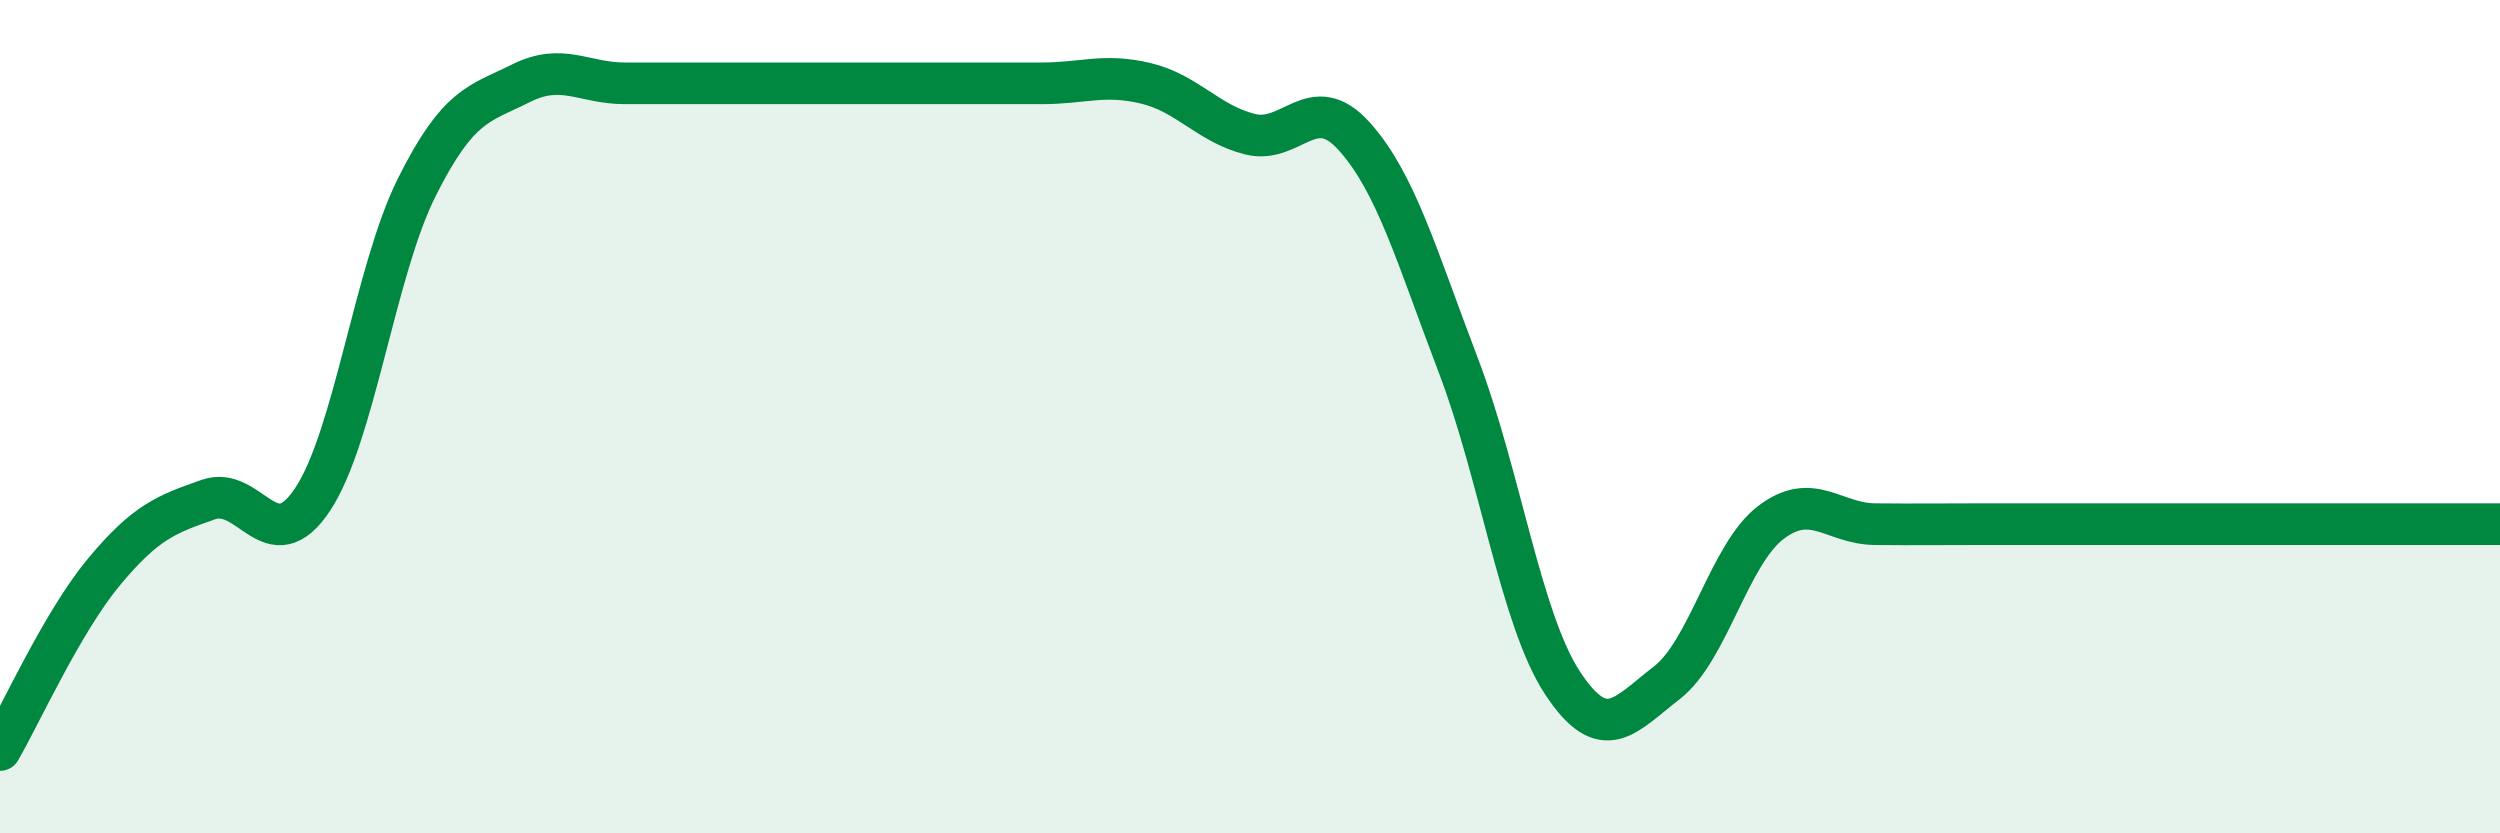 
    <svg width="60" height="20" viewBox="0 0 60 20" xmlns="http://www.w3.org/2000/svg">
      <path
        d="M 0,18 C 0.5,17.14 1.5,14.92 2.5,13.72 C 3.5,12.52 4,12.34 5,11.99 C 6,11.64 6.5,13.49 7.5,11.99 C 8.5,10.49 9,6.5 10,4.5 C 11,2.5 11.5,2.5 12.5,2 C 13.5,1.5 14,2 15,2 C 16,2 16.5,2 17.5,2 C 18.5,2 19,2 20,2 C 21,2 21.5,2 22.5,2 C 23.5,2 24,2 25,2 C 26,2 26.5,1.76 27.5,2 C 28.5,2.24 29,2.97 30,3.22 C 31,3.47 31.5,2.16 32.5,3.27 C 33.5,4.38 34,6.15 35,8.77 C 36,11.39 36.5,14.87 37.5,16.39 C 38.5,17.91 39,17.16 40,16.39 C 41,15.62 41.5,13.3 42.5,12.54 C 43.5,11.78 44,12.57 45,12.58 C 46,12.59 46.5,12.58 47.5,12.58 C 48.5,12.58 49,12.58 50,12.58 C 51,12.58 51.5,12.58 52.5,12.58 C 53.5,12.58 54,12.58 55,12.58 C 56,12.58 56.5,12.58 57.5,12.58 C 58.5,12.58 59.5,12.58 60,12.58L60 20L0 20Z"
        fill="#008740"
        opacity="0.1"
        stroke-linecap="round"
        stroke-linejoin="round"
      />
      <path
        d="M 0,18 C 0.5,17.14 1.5,14.92 2.5,13.72 C 3.5,12.52 4,12.34 5,11.99 C 6,11.64 6.5,13.49 7.5,11.99 C 8.5,10.49 9,6.5 10,4.5 C 11,2.5 11.5,2.5 12.5,2 C 13.5,1.5 14,2 15,2 C 16,2 16.5,2 17.5,2 C 18.5,2 19,2 20,2 C 21,2 21.5,2 22.5,2 C 23.5,2 24,2 25,2 C 26,2 26.5,1.76 27.5,2 C 28.5,2.24 29,2.97 30,3.22 C 31,3.47 31.5,2.16 32.5,3.27 C 33.5,4.38 34,6.15 35,8.77 C 36,11.39 36.5,14.87 37.5,16.39 C 38.5,17.91 39,17.16 40,16.39 C 41,15.62 41.5,13.3 42.5,12.54 C 43.5,11.78 44,12.57 45,12.58 C 46,12.59 46.5,12.58 47.5,12.58 C 48.5,12.58 49,12.58 50,12.58 C 51,12.58 51.5,12.58 52.5,12.58 C 53.5,12.58 54,12.58 55,12.58 C 56,12.58 56.5,12.58 57.5,12.58 C 58.5,12.58 59.5,12.58 60,12.58"
        stroke="#008740"
        stroke-width="1"
        fill="none"
        stroke-linecap="round"
        stroke-linejoin="round"
      />
    </svg>
  